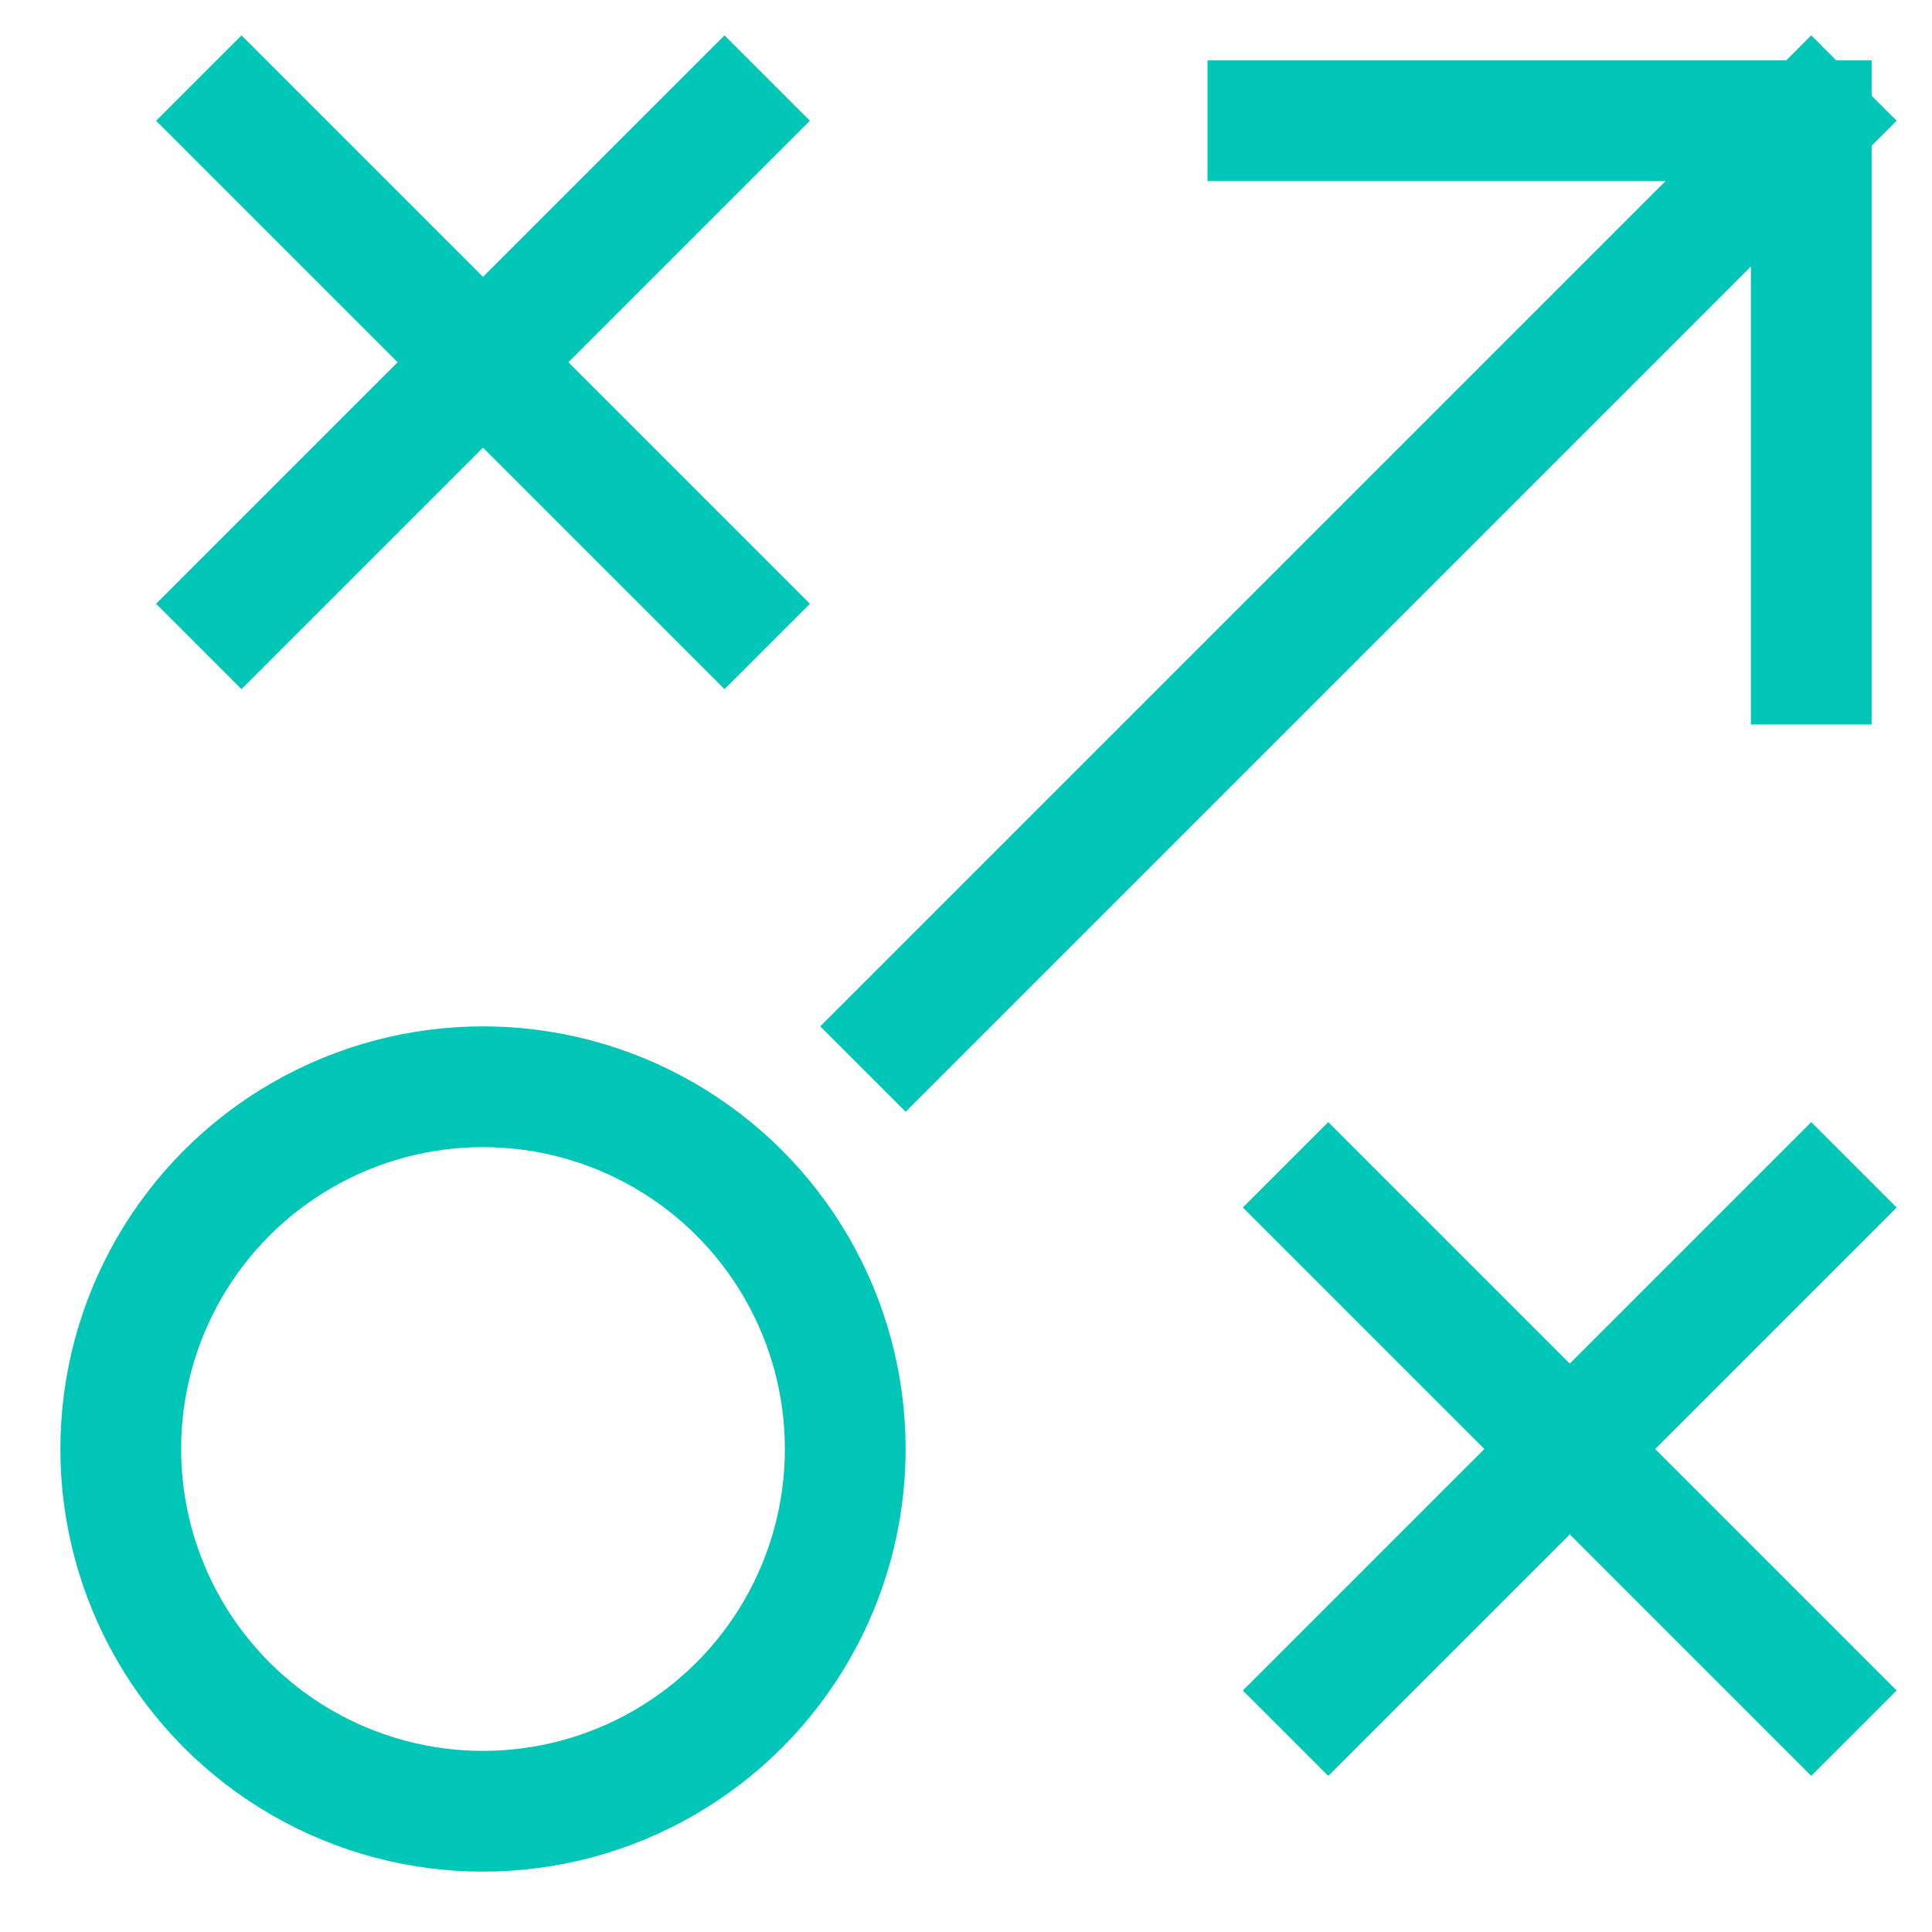 <svg xmlns="http://www.w3.org/2000/svg" viewBox="0 0 32 32" width="32" height="32"><title>Tactic</title><g class="nc-icon-wrapper" stroke-linecap="square" stroke-linejoin="miter" stroke-width="2" fill="#00d563" stroke="#00c6b7"><line data-cap="butt" x1="15" y1="17" x2="30" y2="2" fill="none" stroke="#00c6b7" stroke-miterlimit="10" stroke-linecap="butt"/> <line data-color="color-2" x1="4" y1="2" x2="12" y2="10" fill="none" stroke-miterlimit="10"/> <line data-color="color-2" x1="4" y1="10" x2="12" y2="2" fill="none" stroke-miterlimit="10"/> <line data-color="color-2" x1="22" y1="20" x2="30" y2="28" fill="none" stroke-miterlimit="10"/> <line data-color="color-2" x1="22" y1="28" x2="30" y2="20" fill="none" stroke-miterlimit="10"/> <circle cx="8" cy="24" r="6" fill="none" stroke="#00c6b7" stroke-miterlimit="10"/> <polyline points="21 2 30 2 30 11" fill="none" stroke="#00c6b7" stroke-miterlimit="10"/></g></svg>